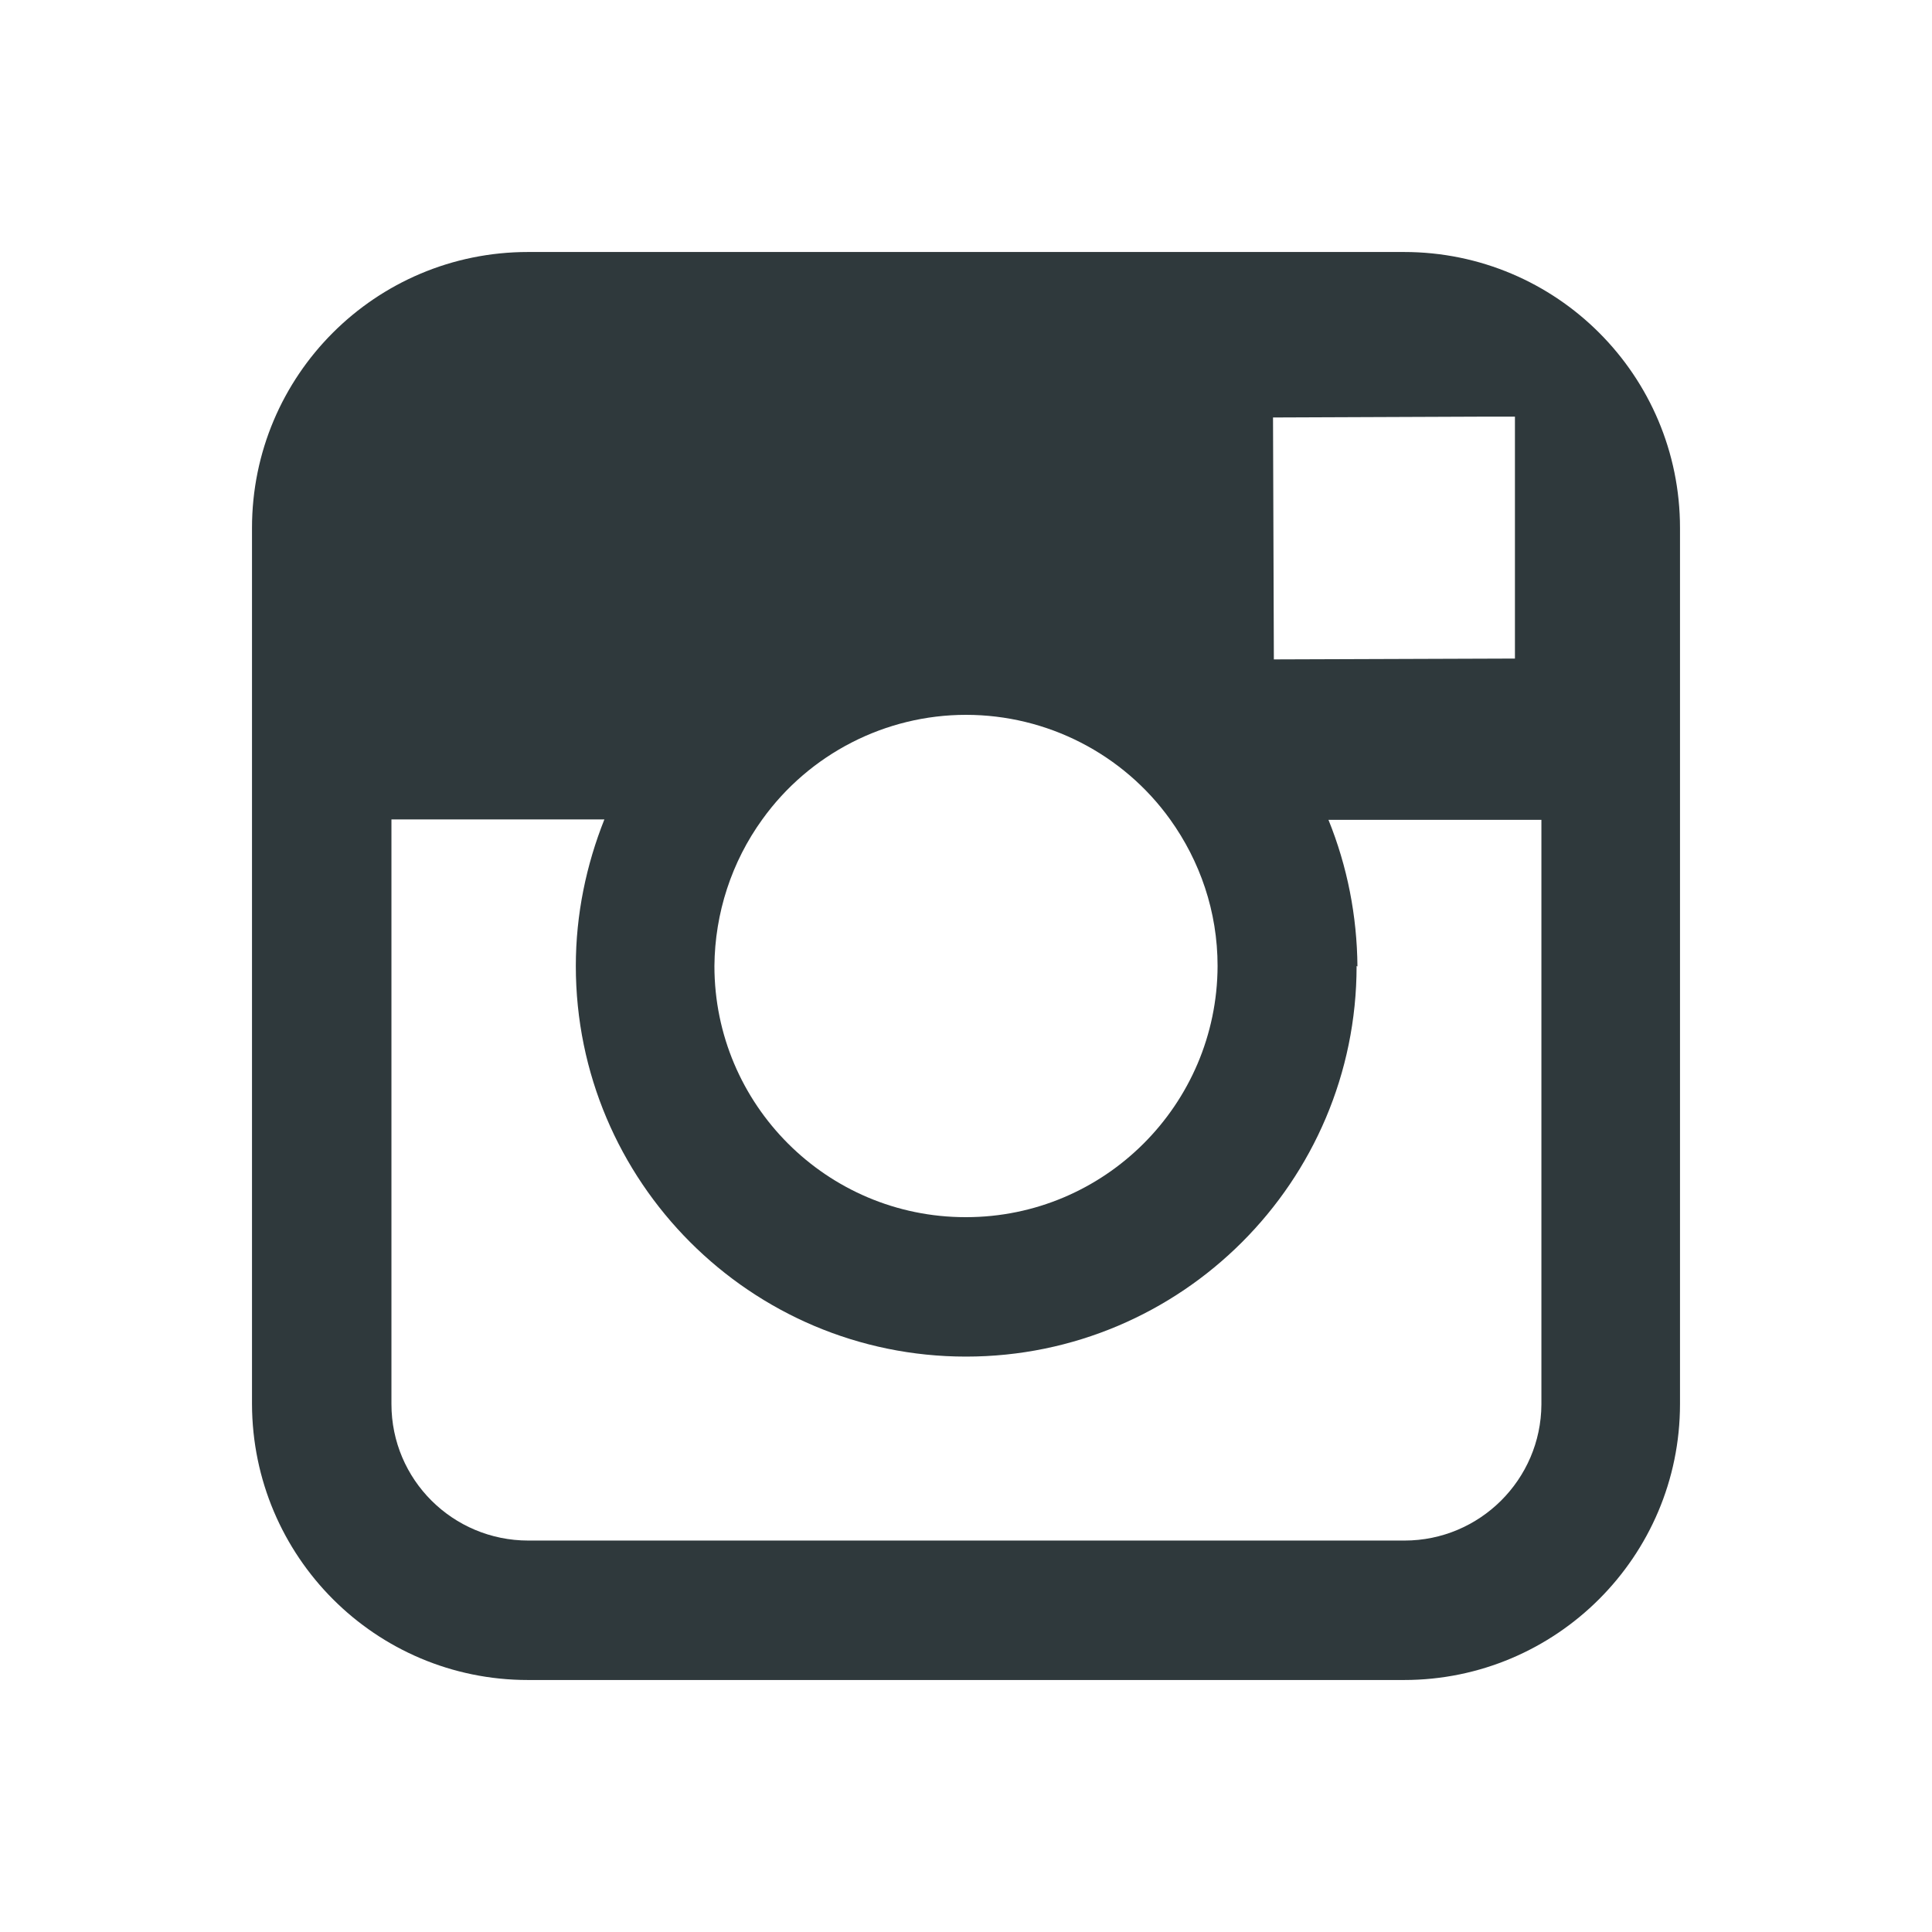 <?xml version="1.0" encoding="UTF-8"?><svg id="Layer_1" xmlns="http://www.w3.org/2000/svg" viewBox="0 0 46 46"><defs><style>.cls-1{fill:#fff;}.cls-2{fill:#2f393c;}</style></defs><path class="cls-1" d="M0,0h46v46H0V0Z"/><path class="cls-2" d="M40,19.51v13.92c0,3.63-2.95,6.57-6.57,6.57H12.57c-3.63,0-6.56-2.94-6.57-6.57V12.57c0-3.63,2.94-6.57,6.57-6.57h20.86c3.63,0,6.57,2.94,6.57,6.57v6.94Z"/><path class="cls-1" d="M23,28.98c3.3,0,5.98-2.68,5.99-5.98,0-1.3-.42-2.5-1.13-3.49-1.12-1.56-2.93-2.49-4.86-2.49-1.92,0-3.73.93-4.85,2.49-.73,1.01-1.13,2.23-1.14,3.49,0,3.3,2.68,5.98,5.98,5.98M36.07,15.68v-5.76h-.75l-5.01.02.02,5.76,5.74-.02Z"/><path class="cls-1" d="M32.3,23c0,5.13-4.17,9.3-9.3,9.3s-9.29-4.17-9.29-9.3c0-1.23.25-2.41.68-3.49h-5.07v13.92c0,1.8,1.46,3.25,3.26,3.25h20.86c1.79,0,3.25-1.45,3.26-3.24,0,0,0,0,0,0v-13.92h-5.07c.45,1.11.68,2.29.69,3.49"/></svg>